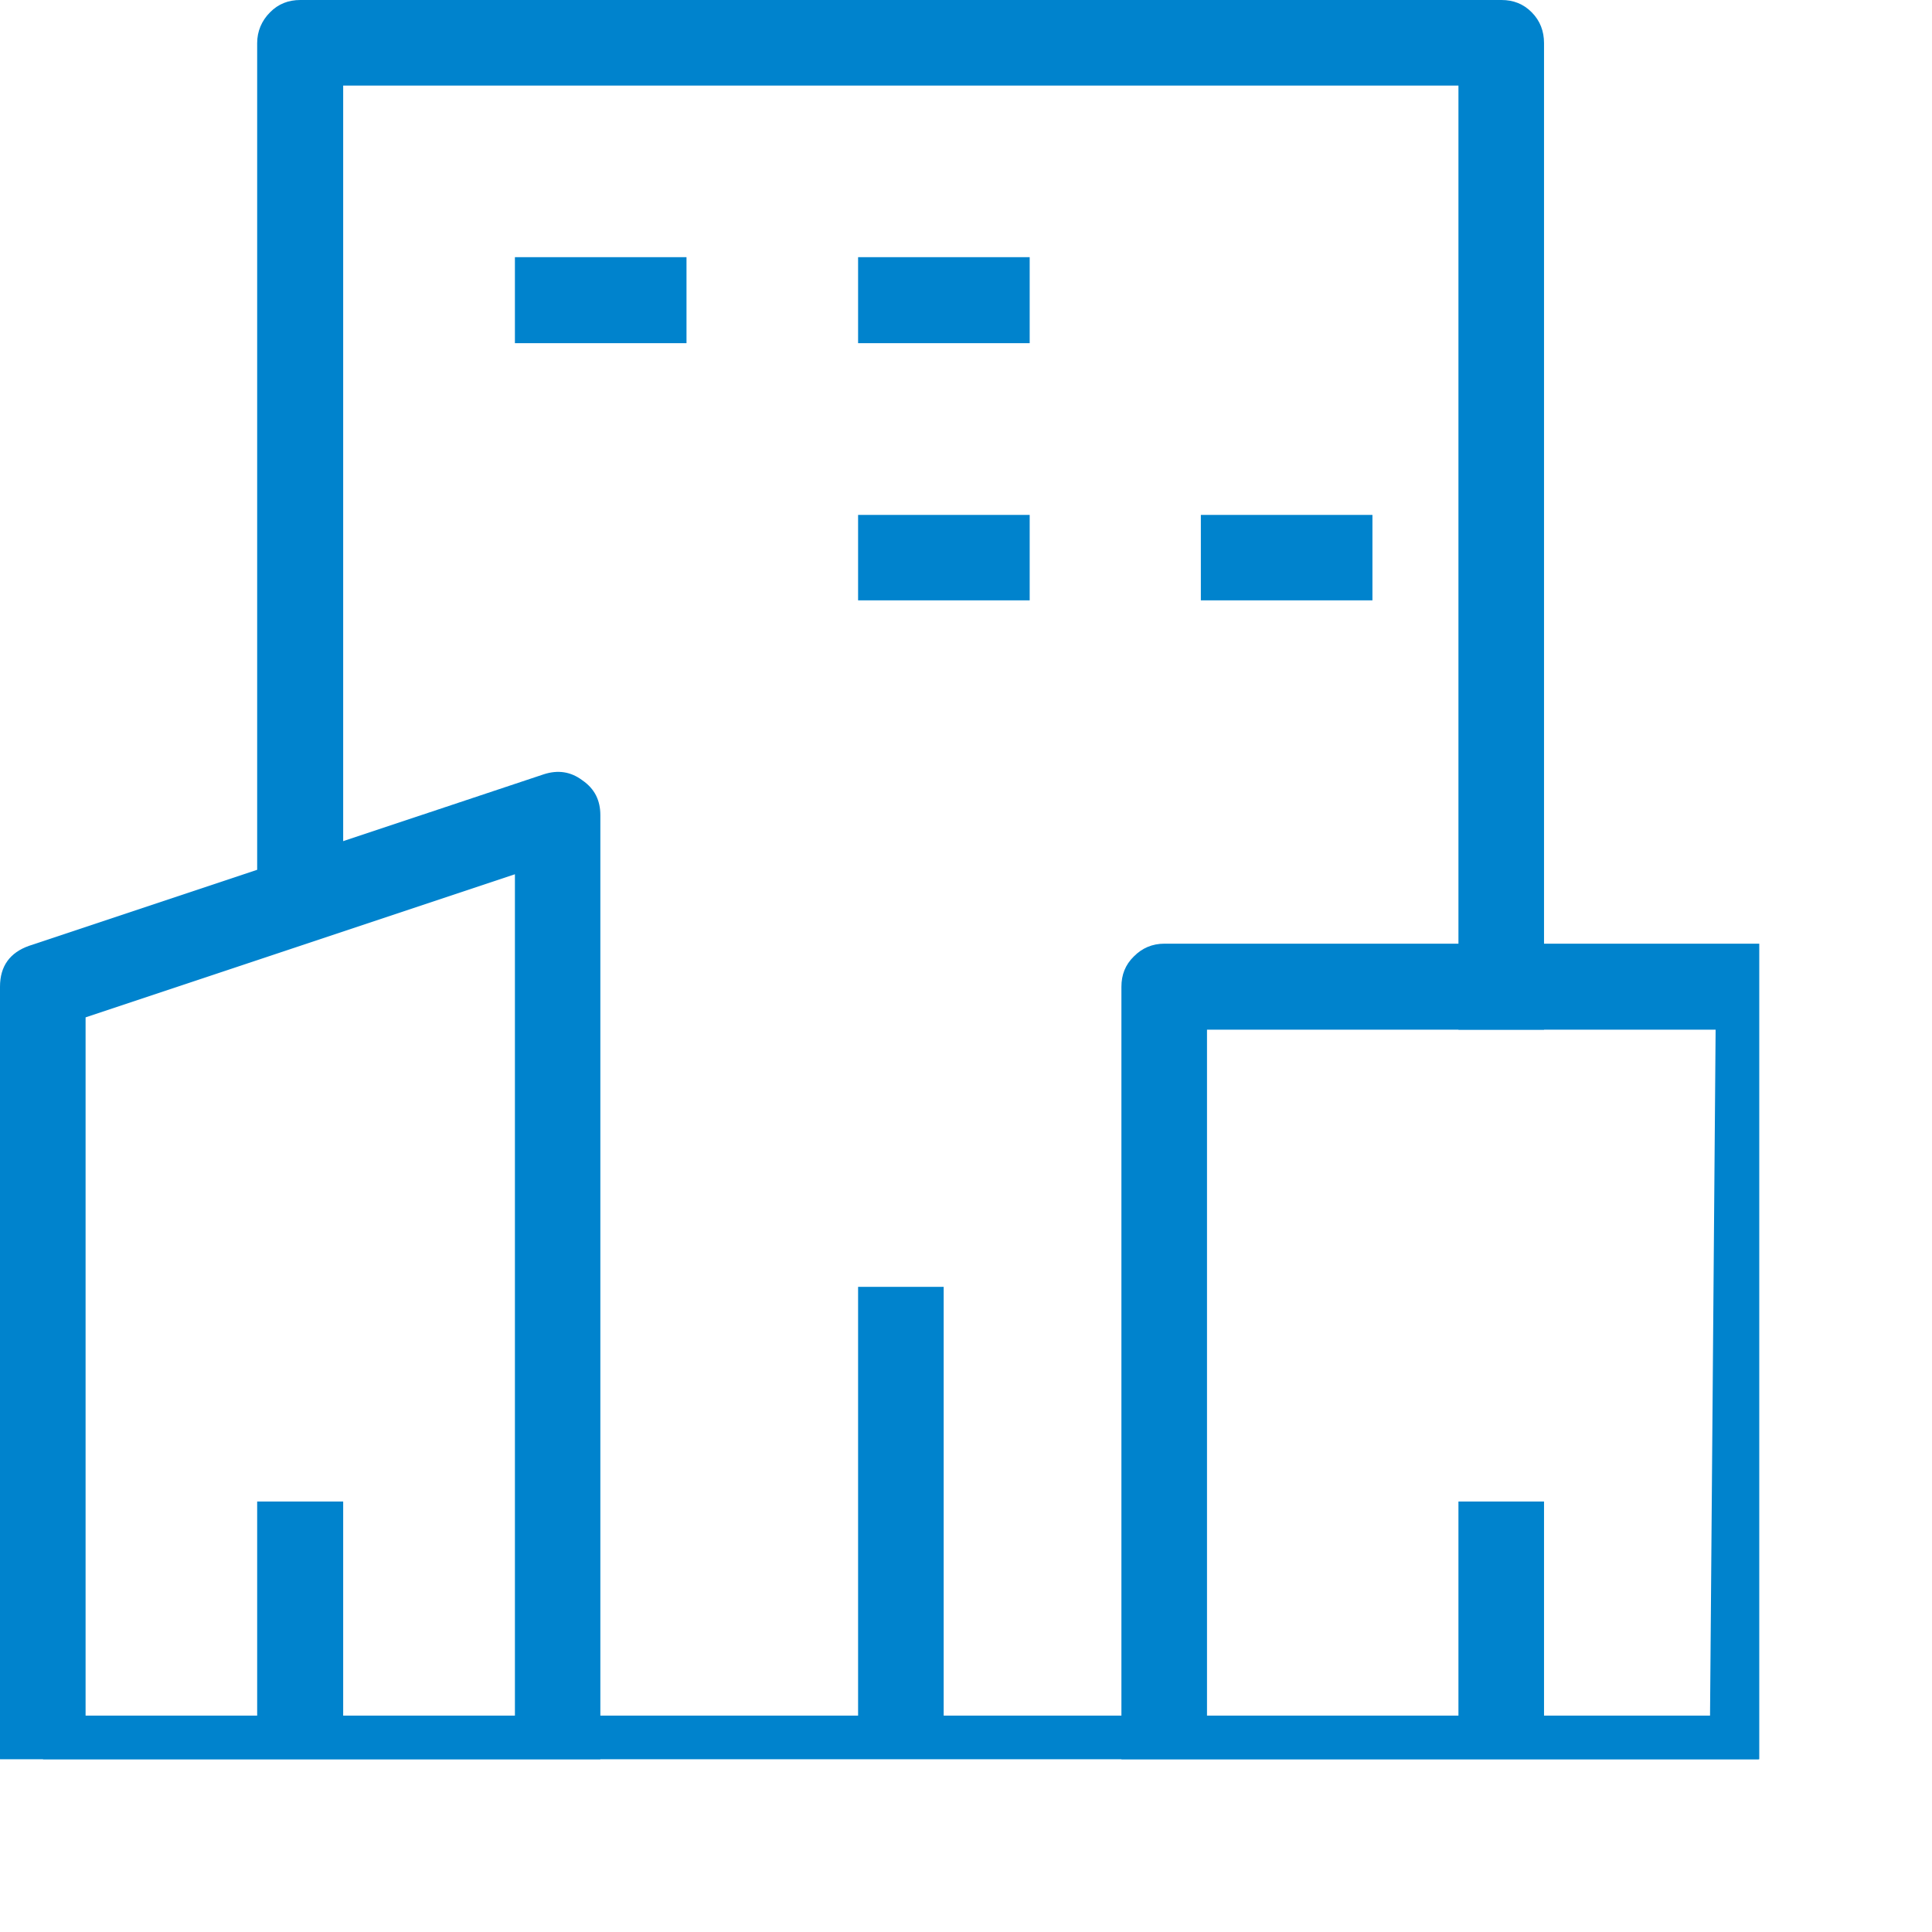 <svg xmlns="http://www.w3.org/2000/svg" xmlns:xlink="http://www.w3.org/1999/xlink" width="18" zoomAndPan="magnify" viewBox="0 0 13.5 13.5" height="18" preserveAspectRatio="xMidYMid meet" version="1.0"><defs><clipPath id="2b46e08d0e"><path d="M 0 5 L 5 5 L 5 12.293 L 0 12.293 Z M 0 5 " clip-rule="nonzero"/></clipPath><clipPath id="7d87170399"><path d="M 7 6 L 12.293 6 L 12.293 12.293 L 7 12.293 Z M 7 6 " clip-rule="nonzero"/></clipPath><clipPath id="96e815d0b2"><path d="M 0 11 L 12.293 11 L 12.293 12.293 L 0 12.293 Z M 0 11 " clip-rule="nonzero"/></clipPath><clipPath id="c27e02a58c"><path d="M 5 8 L 7 8 L 7 12.293 L 5 12.293 Z M 5 8 " clip-rule="nonzero"/></clipPath><clipPath id="68eeb8dfab"><path d="M 1 10 L 3 10 L 3 12.293 L 1 12.293 Z M 1 10 " clip-rule="nonzero"/></clipPath><clipPath id="b7db3c6162"><path d="M 10 10 L 11 10 L 11 12.293 L 10 12.293 Z M 10 10 " clip-rule="nonzero"/></clipPath></defs><g clip-path="url(#2b46e08d0e)"><path fill="#0083cd" d="M 3.895 12.59 L 0.301 12.59 C 0.219 12.59 0.145 12.559 0.086 12.5 C 0.027 12.441 0 12.371 0 12.289 L 0 6.895 C 0 6.75 0.07 6.656 0.203 6.609 L 3.801 5.41 C 3.898 5.379 3.988 5.391 4.07 5.453 C 4.156 5.512 4.195 5.594 4.195 5.695 L 4.195 12.289 C 4.195 12.371 4.168 12.441 4.109 12.5 C 4.051 12.559 3.98 12.59 3.895 12.59 Z M 0.598 11.988 L 3.598 11.988 L 3.598 6.109 L 0.598 7.109 Z M 0.598 11.988 " fill-opacity="1" fill-rule="nonzero"/></g><g clip-path="url(#7d87170399)"><path fill="#0083cd" d="M 12.246 12.59 L 8.137 12.59 C 8.051 12.59 7.98 12.559 7.922 12.5 C 7.863 12.441 7.836 12.371 7.836 12.289 L 7.836 6.895 C 7.836 6.812 7.863 6.742 7.922 6.684 C 7.98 6.625 8.051 6.594 8.137 6.594 L 12.289 6.594 C 12.371 6.594 12.441 6.625 12.5 6.684 C 12.559 6.742 12.59 6.812 12.59 6.895 L 12.547 12.293 C 12.547 12.375 12.516 12.445 12.457 12.5 C 12.398 12.559 12.328 12.59 12.246 12.59 Z M 8.434 11.988 L 11.949 11.988 L 11.988 7.195 L 8.434 7.195 Z M 8.434 11.988 " fill-opacity="1" fill-rule="nonzero"/></g><path fill="#0083cd" d="M 10.789 7.195 L 10.191 7.195 L 10.191 0.598 L 2.398 0.598 L 2.398 6.293 L 1.797 6.293 L 1.797 0.301 C 1.797 0.219 1.828 0.145 1.887 0.086 C 1.945 0.027 2.016 0 2.098 0 L 10.492 0 C 10.574 0 10.645 0.027 10.703 0.086 C 10.762 0.145 10.789 0.219 10.789 0.301 Z M 10.789 7.195 " fill-opacity="1" fill-rule="nonzero"/><g clip-path="url(#96e815d0b2)"><path fill="#0083cd" d="M 0.301 11.988 L 12.289 11.988 L 12.289 12.59 L 0.301 12.59 Z M 0.301 11.988 " fill-opacity="1" fill-rule="nonzero"/></g><path fill="#0083cd" d="M 3.598 1.797 L 4.797 1.797 L 4.797 2.398 L 3.598 2.398 Z M 3.598 1.797 " fill-opacity="1" fill-rule="nonzero"/><path fill="#0083cd" d="M 5.996 1.797 L 7.195 1.797 L 7.195 2.398 L 5.996 2.398 Z M 5.996 1.797 " fill-opacity="1" fill-rule="nonzero"/><path fill="#0083cd" d="M 5.996 3.598 L 7.195 3.598 L 7.195 4.195 L 5.996 4.195 Z M 5.996 3.598 " fill-opacity="1" fill-rule="nonzero"/><path fill="#0083cd" d="M 8.391 3.598 L 9.59 3.598 L 9.59 4.195 L 8.391 4.195 Z M 8.391 3.598 " fill-opacity="1" fill-rule="nonzero"/><g clip-path="url(#c27e02a58c)"><path fill="#0083cd" d="M 5.996 8.992 L 6.594 8.992 L 6.594 12.289 L 5.996 12.289 Z M 5.996 8.992 " fill-opacity="1" fill-rule="nonzero"/></g><g clip-path="url(#68eeb8dfab)"><path fill="#0083cd" d="M 1.797 10.492 L 2.398 10.492 L 2.398 12.289 L 1.797 12.289 Z M 1.797 10.492 " fill-opacity="1" fill-rule="nonzero"/></g><g clip-path="url(#b7db3c6162)"><path fill="#0083cd" d="M 10.191 10.492 L 10.789 10.492 L 10.789 12.289 L 10.191 12.289 Z M 10.191 10.492 " fill-opacity="1" fill-rule="nonzero"/></g></svg>